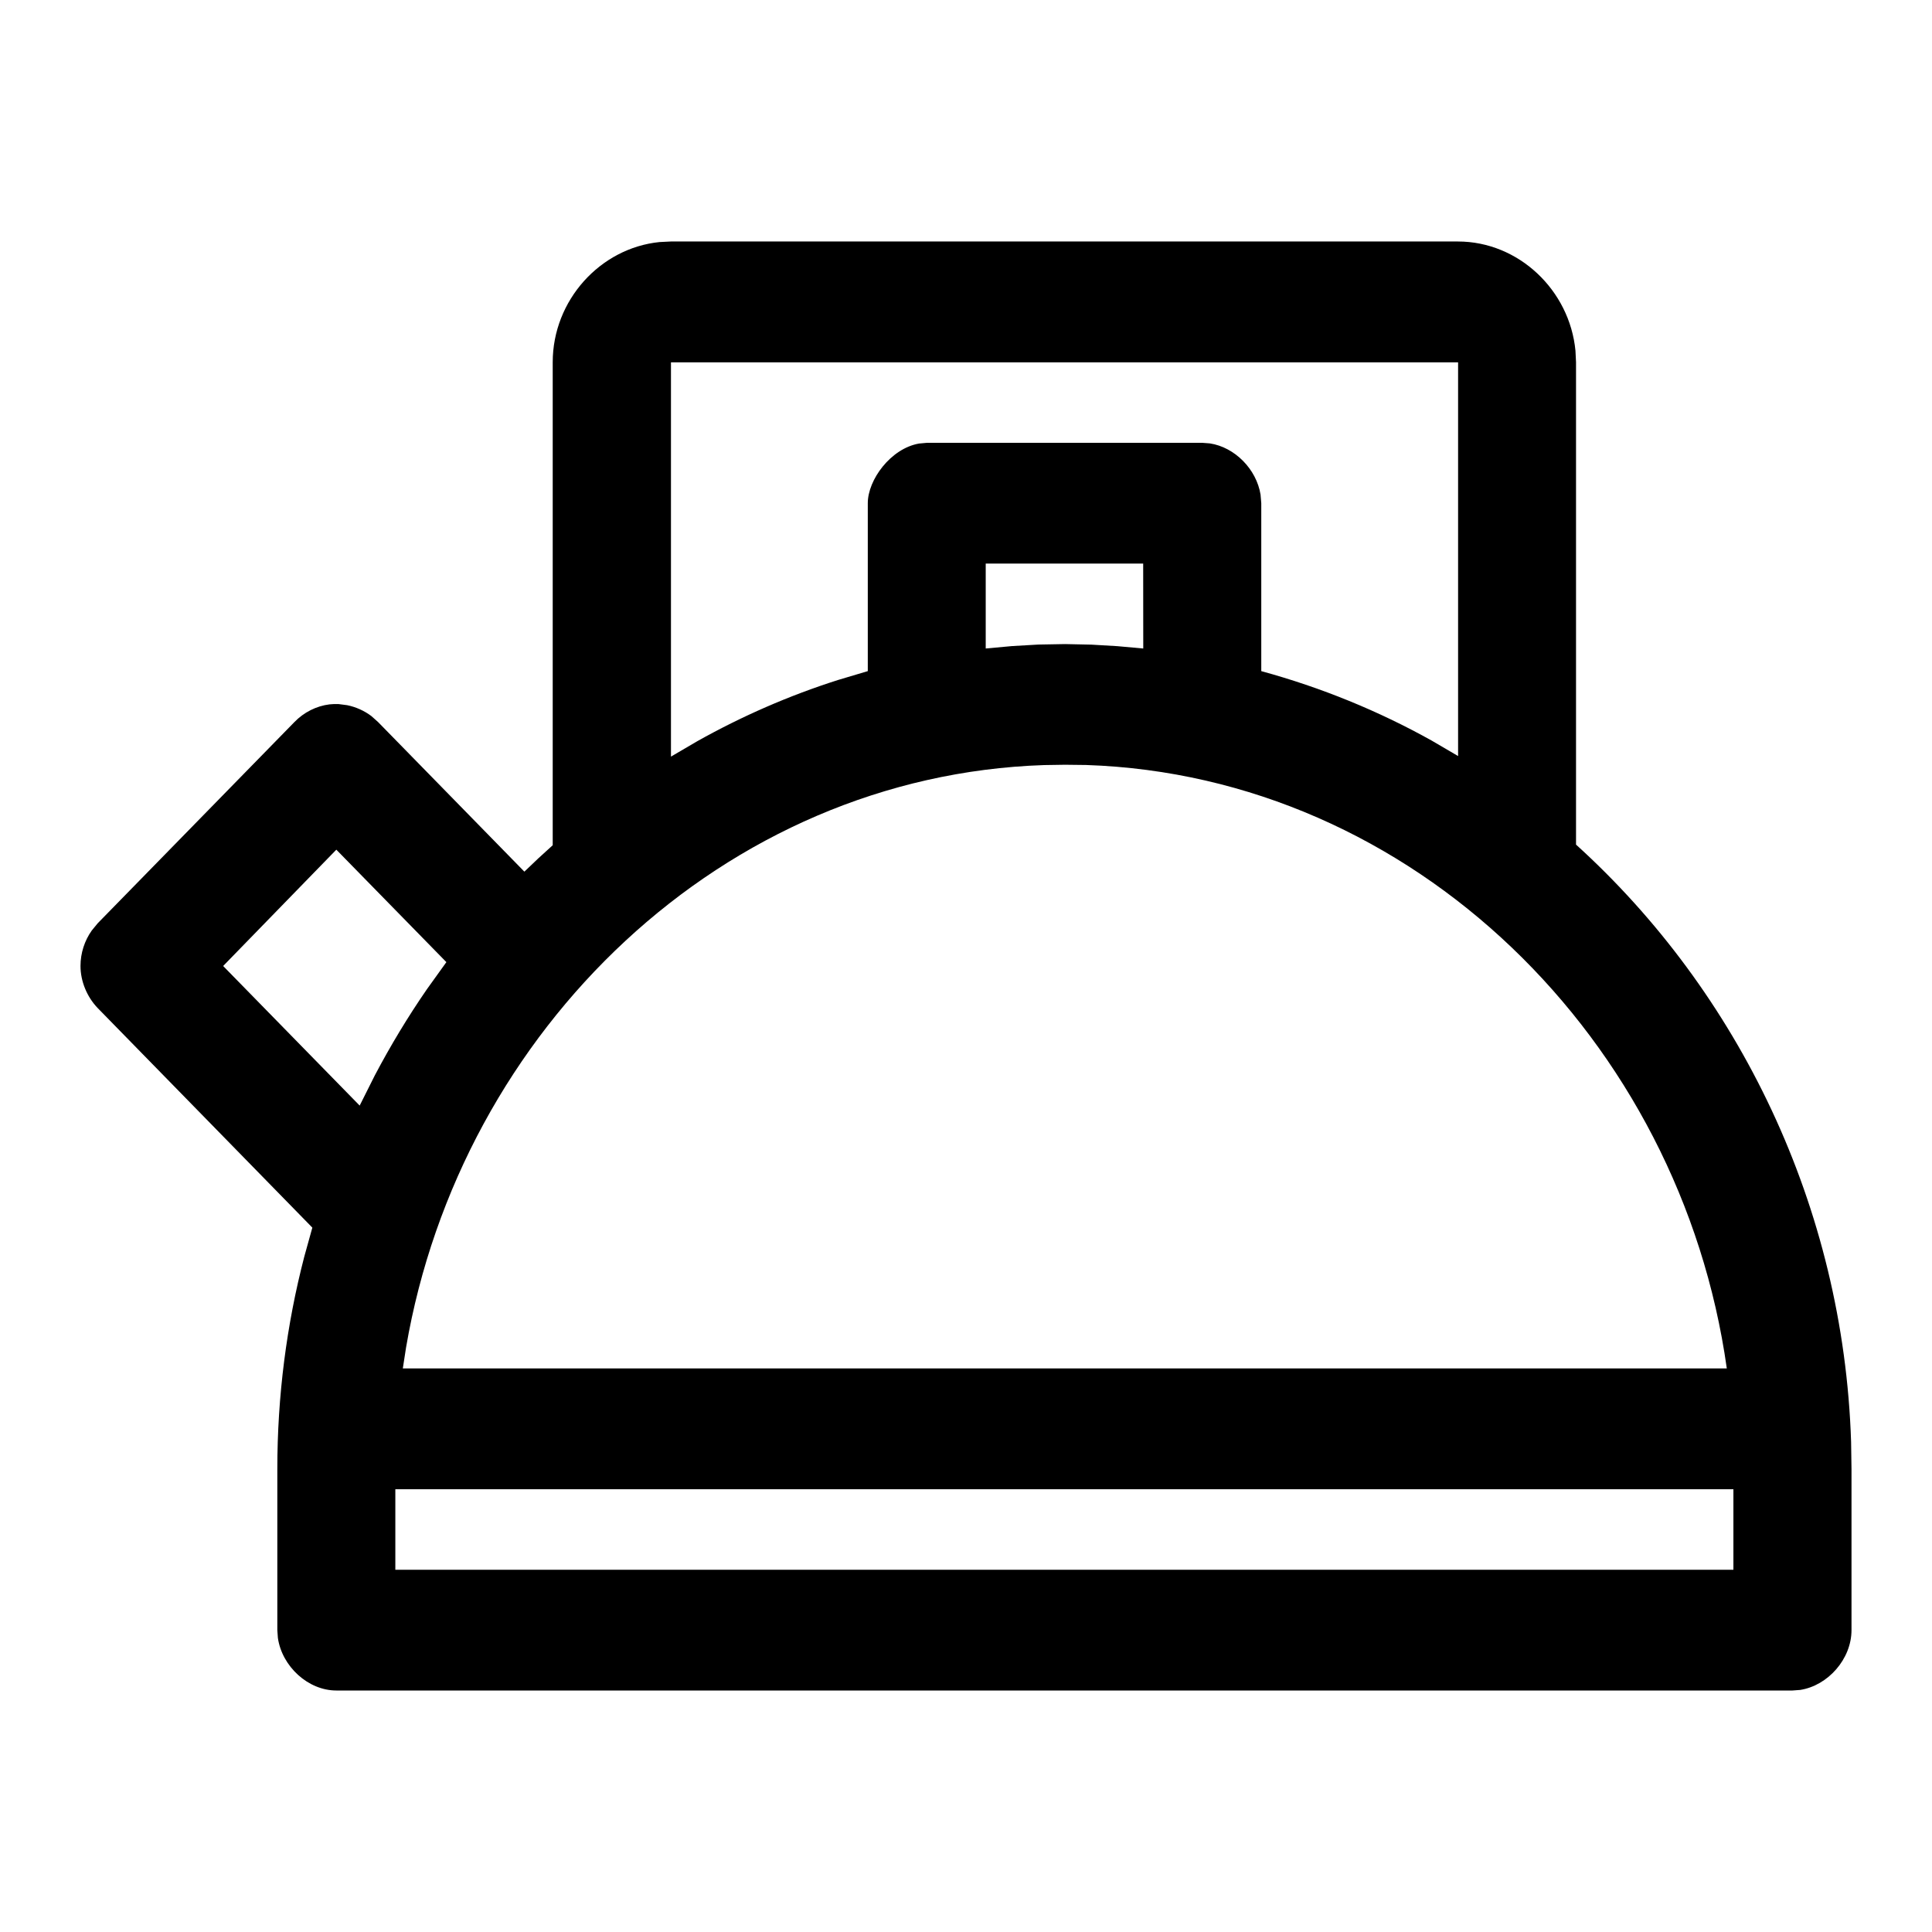 <svg height="24" viewBox="0 0 24 24" width="24" xmlns="http://www.w3.org/2000/svg"><path d="m18.111 3c.753 0 1.388.604 1.46 1.357l.007.143v5.992c2.02 1.83 3.323 4.497 3.417 7.42l.005.338v2c0 .36-.294.69-.638.743l-.095.007h-18.089c-.352 0-.675-.3-.726-.653l-.007-.097v-2c0-.908.115-1.793.335-2.64l.1-.36-2.666-2.727c-.132-.137-.214-.331-.214-.523 0-.16.05-.314.14-.441l.074-.09 2.444-2.5c.116-.12.272-.199.435-.219.037-.004.073-.005.11-.004l.109.014c.108.022.212.068.301.135l.083.074 1.818 1.859.174-.166.178-.162v-6c0-.77.591-1.419 1.327-1.493l.14-.007zm3.422 15.5h-16.622v1h16.622zm-8.303-9-.26.004c-3.978.132-7.249 3.279-7.926 7.236l-.04.259h16.447c-.573-4.079-3.894-7.361-7.959-7.496zm-9.052 1.055-1.406 1.445 1.696 1.734.188-.375c.195-.37.411-.728.647-1.07l.242-.337zm10.851-5.047c.31.047.579.32.63.636l.009.107v2.086c.743.203 1.454.493 2.117.863l.328.192v-4.891h-9.778v4.898l.328-.192c.553-.31 1.138-.566 1.748-.76l.369-.11v-2.086c0-.29.284-.679.636-.741l.098-.009h3.422zm-.828 1.493h-1.956v1.055l.326-.03.328-.019.332-.006.327.007.323.019.321.029z"/></svg>